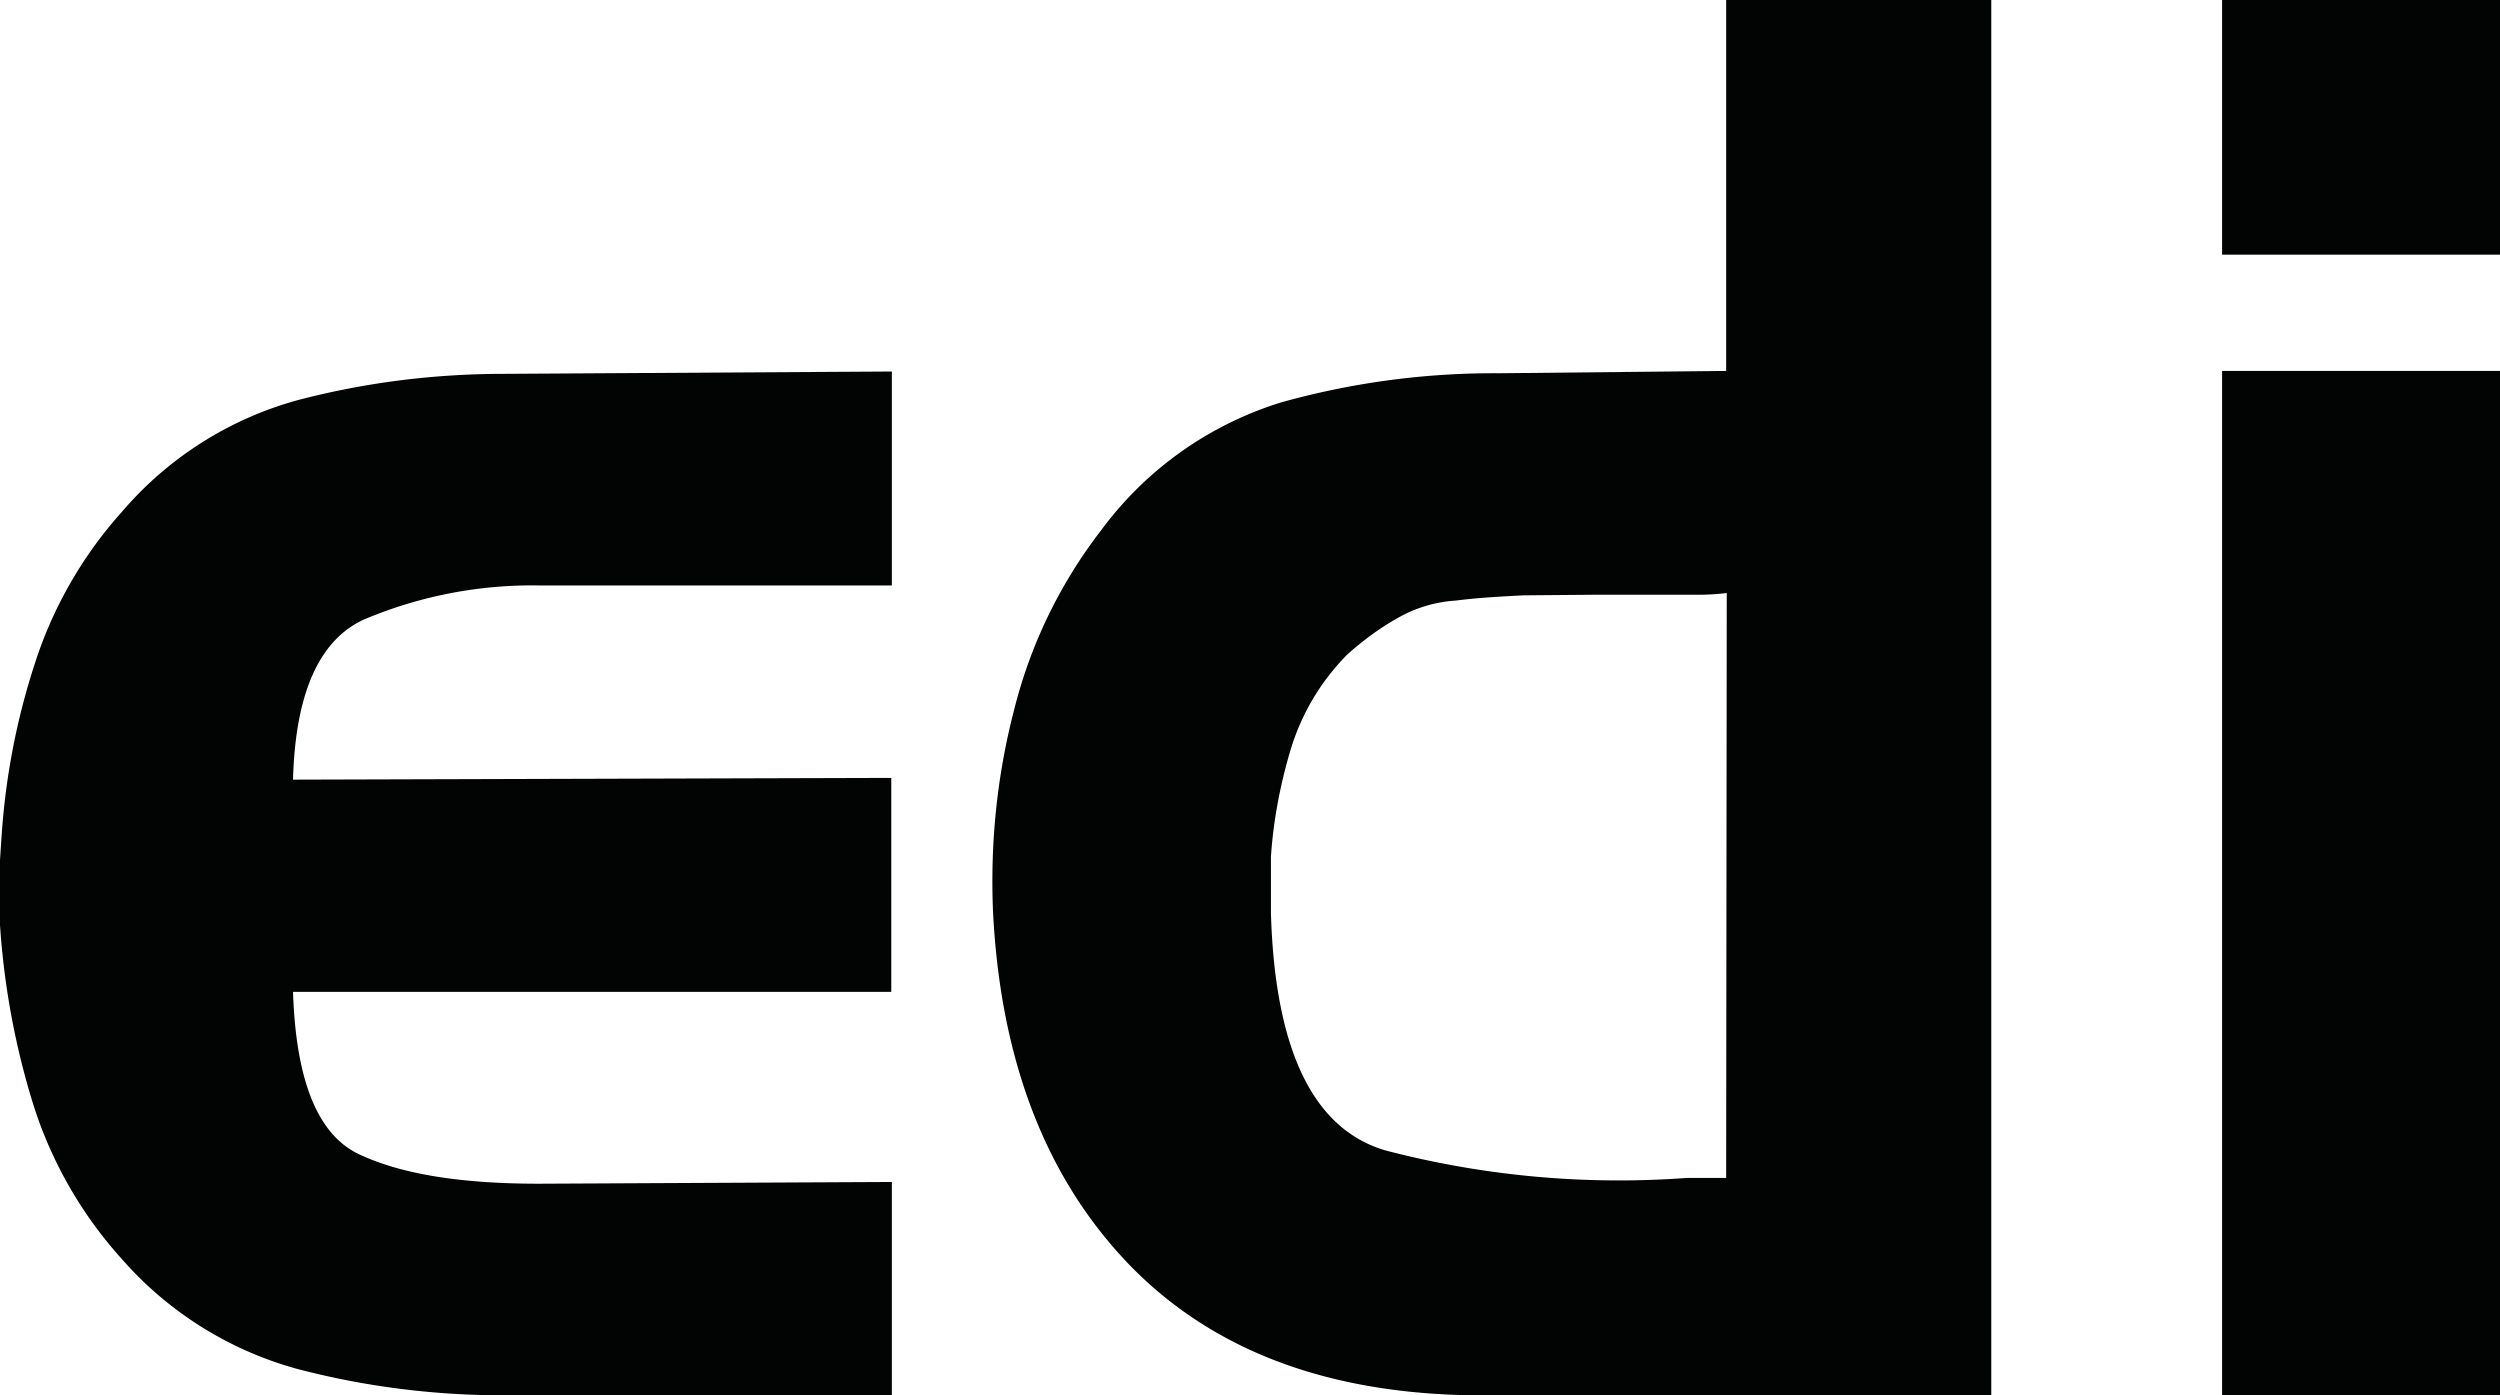 <svg xmlns="http://www.w3.org/2000/svg" width="43" height="24" viewBox="0 0 43 24"><path fill="#020303" d="M5.13 23.55a6.18 6.18 0 0 1-3.03-1.89 7.2 7.2 0 0 1-1.53-2.67c-.31-1-.5-2.03-.57-3.08v-.33-.34-.45l.03-.45c.07-1 .26-1.99.58-2.96A7.2 7.2 0 0 1 2.1 8.8a6.1 6.1 0 0 1 3.03-1.92c1.15-.3 2.33-.45 3.55-.45l6.66-.04v3.68H9.3a7.43 7.43 0 0 0-3.05.59c-.77.36-1.17 1.28-1.21 2.75l10.29-.03v3.68H5.04c.05 1.54.43 2.47 1.15 2.8.73.34 1.75.5 3.08.5l6.07-.03V24H8.68c-1.22 0-2.4-.15-3.55-.45zM25.5 24c-2.58 0-4.6-.74-6.05-2.22-1.45-1.49-2.24-3.52-2.37-6.1-.05-1.18.07-2.34.36-3.46a8.38 8.38 0 0 1 1.5-3.1 6.08 6.08 0 0 1 3.1-2.2 13.6 13.6 0 0 1 3.75-.5l3.9-.04V0h4.56v24zm4.2-13.8a4.2 4.2 0 0 1-.53.03H27.37l-1.17.01c-.38.02-.77.04-1.16.09a2.3 2.3 0 0 0-1 .3c-.32.18-.6.39-.87.63-.46.47-.78 1.01-.97 1.63-.18.6-.3 1.23-.34 1.85v.97c.07 2.36.73 3.72 1.98 4.08a15.89 15.89 0 0 0 5.18.47h.67zm8.52-5.82V0H43v4.38zm0 19.62V6.38H43V24z"/></svg>
